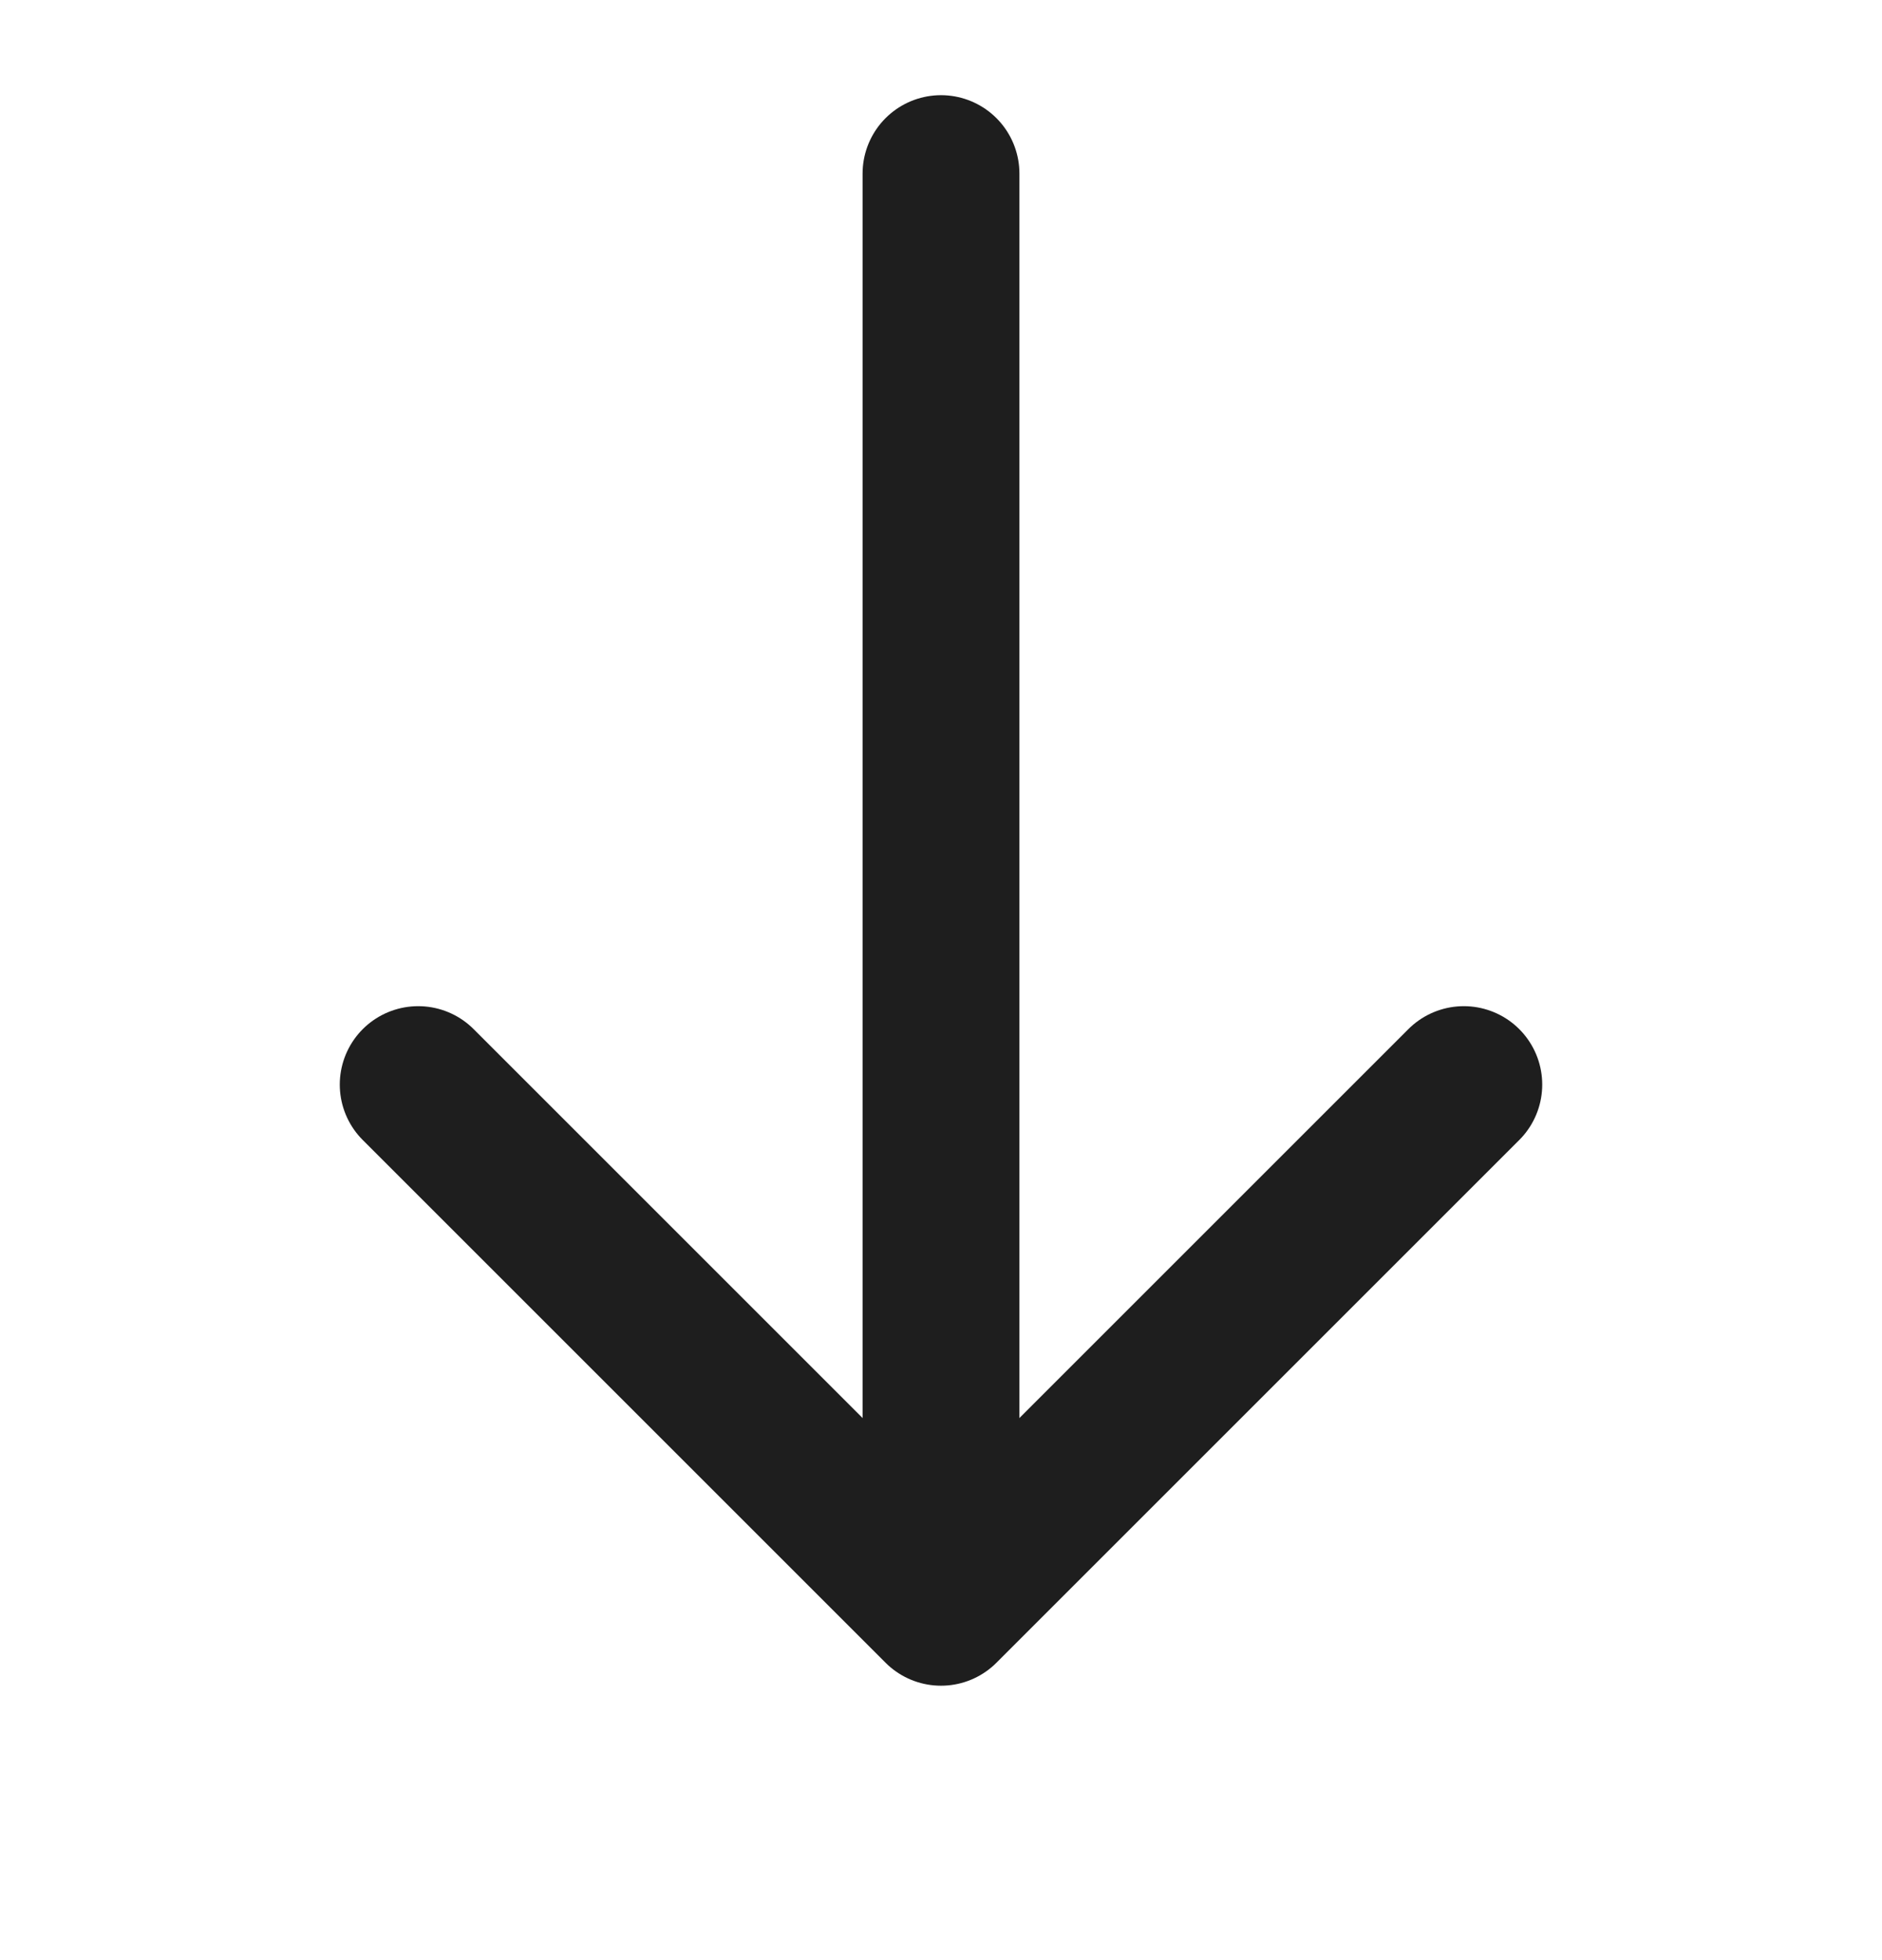 <svg width="24" height="25" viewBox="0 0 24 25" fill="none" xmlns="http://www.w3.org/2000/svg">
<path d="M12 2.214L12 20.214" stroke="#1E1E1E" stroke-width="2" stroke-linecap="round" stroke-linejoin="round"/>
<path d="M18.667 13.833L12 20.5L5.333 13.833" stroke="#1E1E1E" stroke-width="2" stroke-linecap="round" stroke-linejoin="round"/>
</svg>
